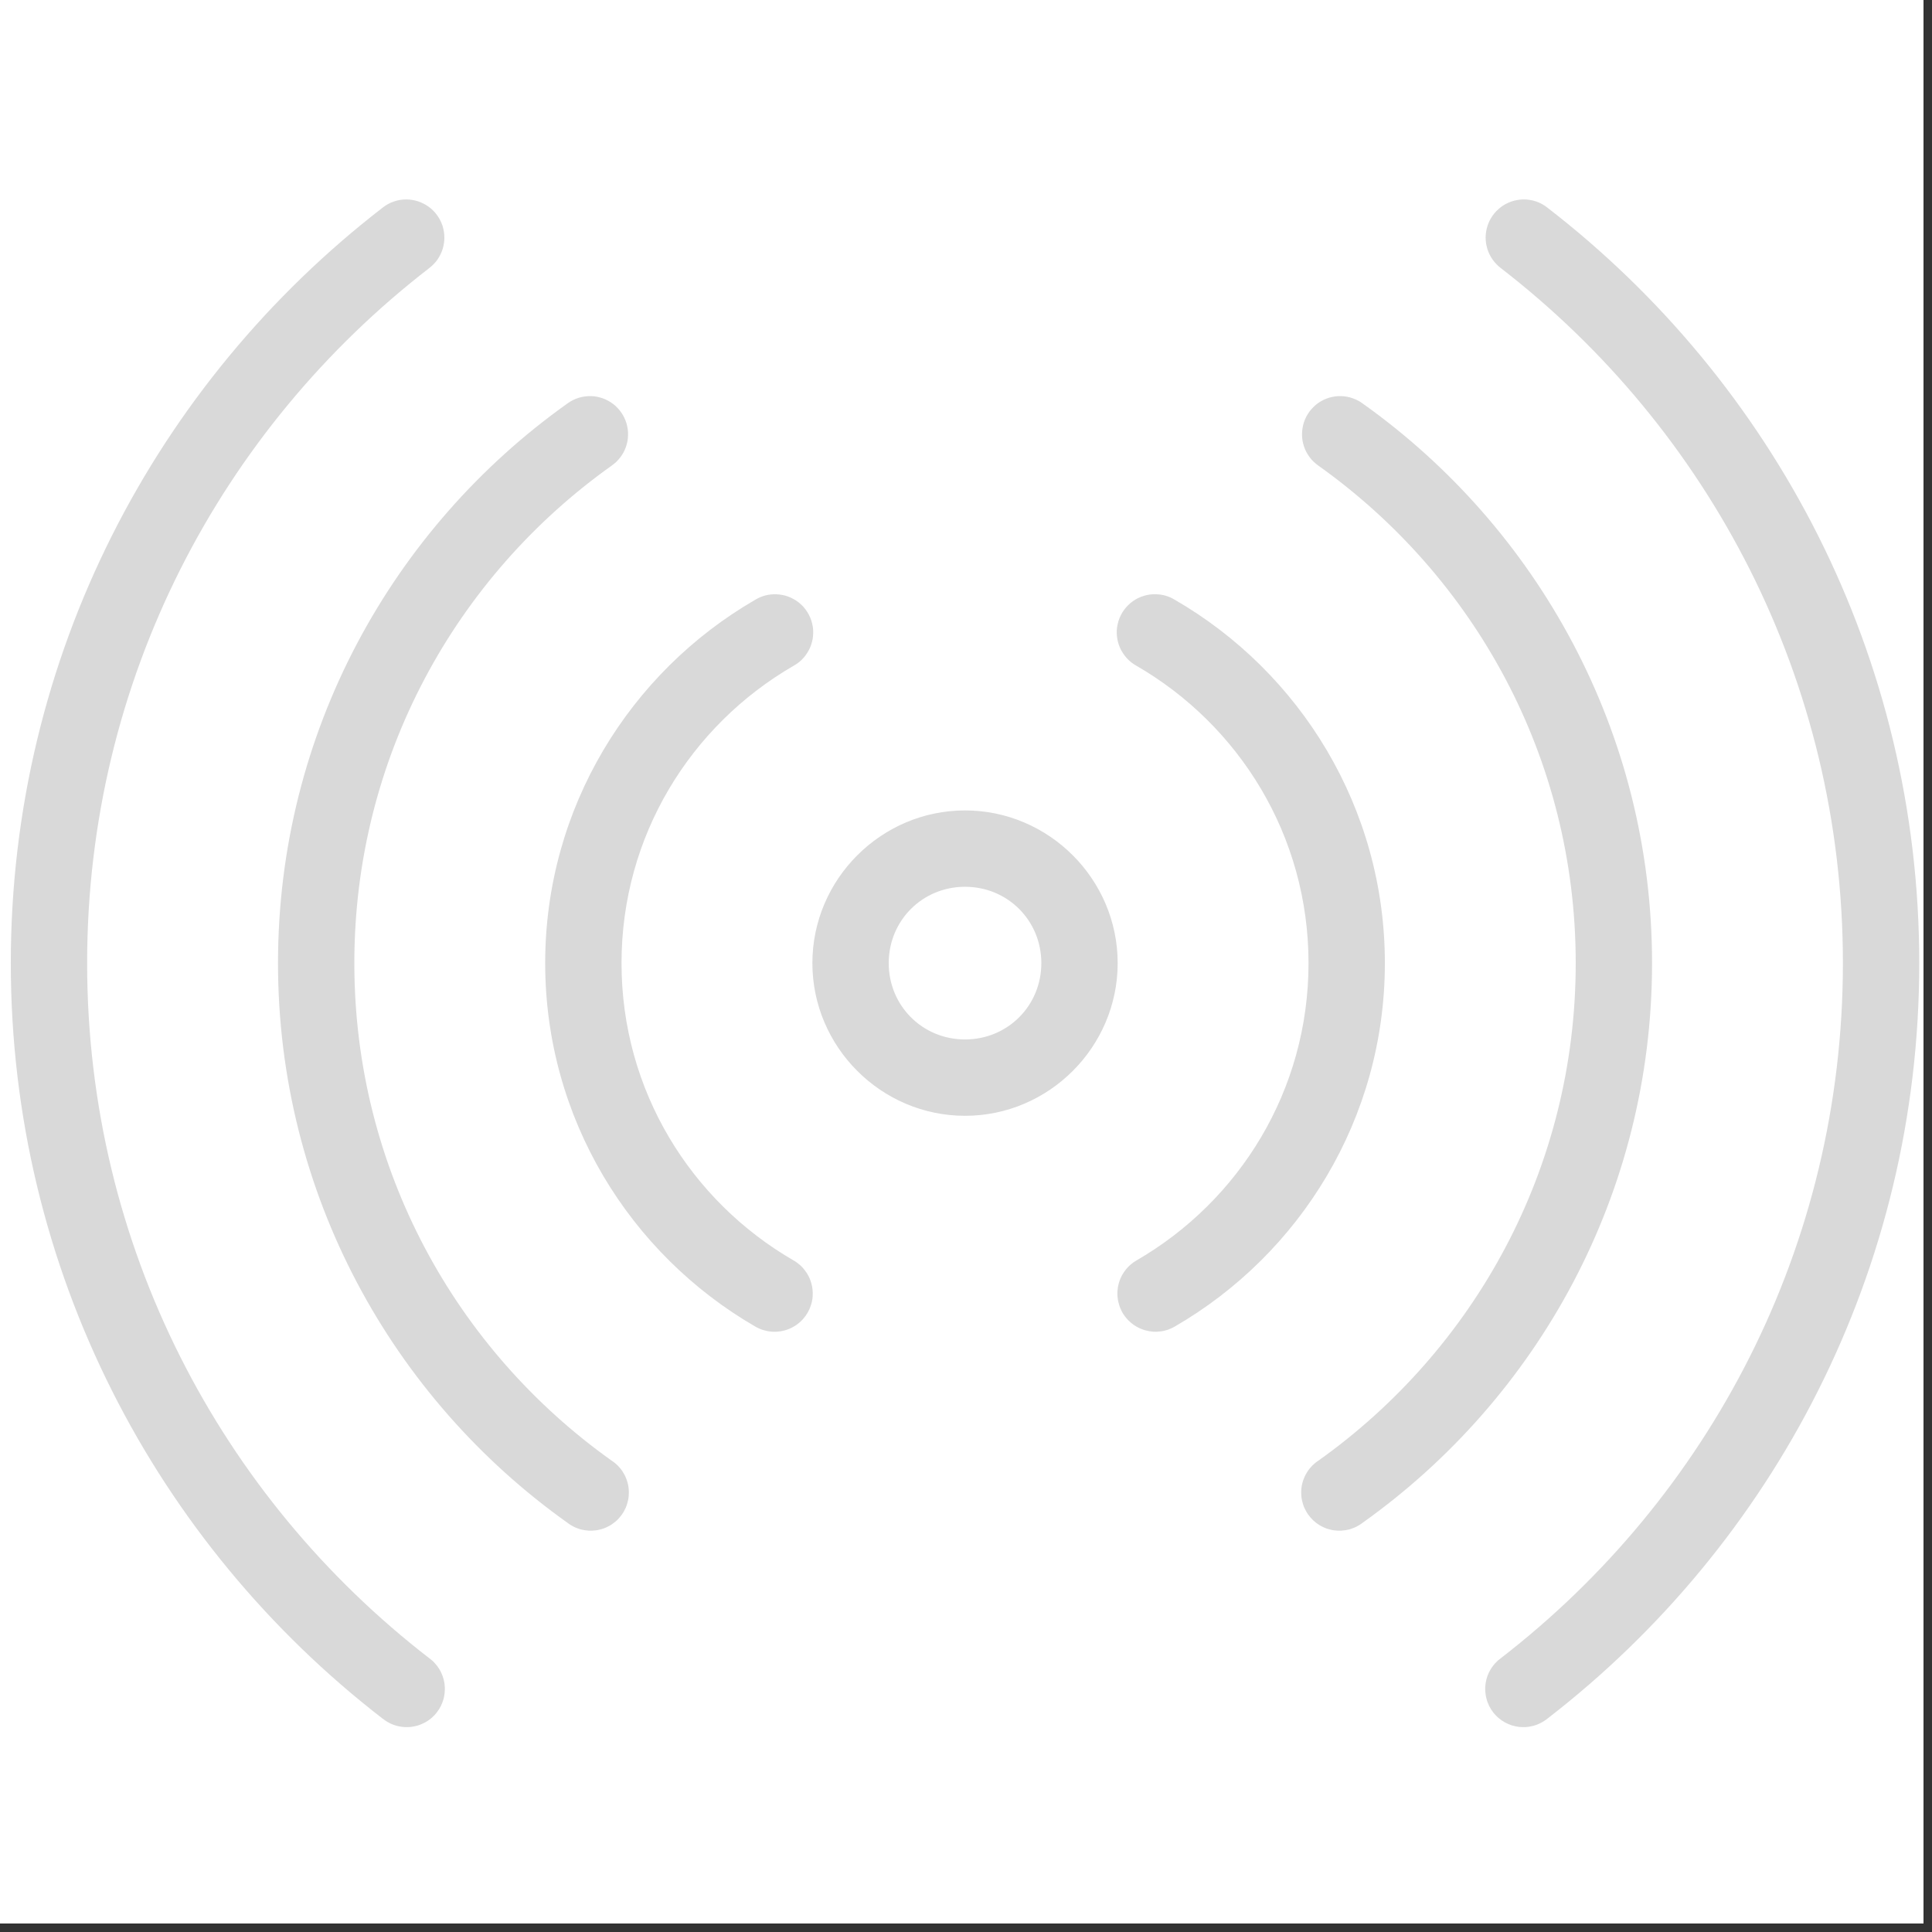 <svg xmlns="http://www.w3.org/2000/svg" xmlns:xlink="http://www.w3.org/1999/xlink" width="150" zoomAndPan="magnify" viewBox="0 0 112.5 112.5" height="150" preserveAspectRatio="xMidYMid meet" version="1.0"><rect x="0" y="0" width="112.5" height="112.5" fill="#333333" stroke="none"/><defs><clipPath id="be650bad4a"><path d="M 0 0 L 112.004 0 L 112.004 112.004 L 0 112.004 Z M 0 0 " clip-rule="nonzero"/></clipPath><clipPath id="1a8a3aed13"><path d="M 0.586 11.633 L 111.805 11.633 L 111.805 100.664 L 0.586 100.664 Z M 0.586 11.633 " clip-rule="nonzero"/></clipPath></defs><g clip-path="url(#be650bad4a)"><path fill="#ffffff" d="M 0 0 L 112.004 0 L 112.004 112.004 L 0 112.004 Z M 0 0 " fill-opacity="1" fill-rule="nonzero"/><path fill="#ffffff" d="M 0 0 L 112.004 0 L 112.004 112.004 L 0 112.004 Z M 0 0 " fill-opacity="1" fill-rule="nonzero"/></g><g clip-path="url(#1a8a3aed13)"><path fill="#d9d9d9" d="M 23.648 11.613 C 23.398 11.613 23.156 11.656 22.922 11.738 C 22.684 11.82 22.469 11.941 22.273 12.098 C 9.121 22.254 0.629 38.188 0.629 56.082 C 0.629 73.977 9.121 89.91 22.273 100.07 C 22.332 100.117 22.391 100.16 22.453 100.199 C 22.516 100.242 22.578 100.281 22.645 100.312 C 22.707 100.348 22.777 100.379 22.844 100.406 C 22.914 100.438 22.984 100.461 23.055 100.48 C 23.125 100.5 23.195 100.52 23.27 100.531 C 23.344 100.547 23.414 100.555 23.488 100.562 C 23.562 100.57 23.637 100.57 23.711 100.57 C 23.785 100.57 23.859 100.566 23.934 100.559 C 24.008 100.547 24.078 100.535 24.152 100.52 C 24.223 100.504 24.297 100.484 24.367 100.465 C 24.438 100.441 24.508 100.414 24.574 100.383 C 24.641 100.355 24.707 100.32 24.773 100.285 C 24.836 100.25 24.898 100.211 24.961 100.168 C 25.02 100.125 25.078 100.078 25.137 100.031 C 25.191 99.98 25.246 99.93 25.297 99.875 C 25.348 99.824 25.395 99.766 25.441 99.707 C 25.484 99.648 25.527 99.59 25.566 99.527 C 25.605 99.461 25.641 99.398 25.676 99.332 C 25.707 99.266 25.738 99.195 25.762 99.129 C 25.789 99.059 25.812 98.988 25.832 98.918 C 25.848 98.844 25.863 98.773 25.875 98.699 C 25.887 98.625 25.895 98.551 25.898 98.477 C 25.906 98.406 25.906 98.332 25.902 98.258 C 25.898 98.184 25.891 98.109 25.883 98.035 C 25.871 97.961 25.859 97.891 25.84 97.816 C 25.82 97.746 25.801 97.676 25.777 97.605 C 25.75 97.535 25.723 97.465 25.691 97.398 C 25.66 97.332 25.625 97.266 25.586 97.203 C 25.547 97.141 25.508 97.078 25.465 97.02 C 25.418 96.961 25.371 96.902 25.32 96.848 C 25.273 96.793 25.219 96.742 25.164 96.691 C 25.109 96.645 25.051 96.598 24.992 96.555 C 12.883 87.203 5.074 72.574 5.074 56.082 C 5.074 39.59 12.883 24.965 24.992 15.613 C 25.082 15.543 25.172 15.465 25.25 15.383 C 25.332 15.301 25.406 15.211 25.473 15.117 C 25.539 15.02 25.598 14.922 25.648 14.816 C 25.699 14.715 25.742 14.605 25.777 14.496 C 25.812 14.383 25.836 14.273 25.852 14.156 C 25.871 14.043 25.879 13.926 25.875 13.812 C 25.875 13.695 25.863 13.582 25.844 13.465 C 25.824 13.352 25.797 13.238 25.762 13.129 C 25.723 13.02 25.68 12.914 25.625 12.812 C 25.57 12.707 25.512 12.609 25.441 12.516 C 25.375 12.422 25.297 12.336 25.215 12.254 C 25.133 12.172 25.043 12.098 24.949 12.031 C 24.855 11.965 24.758 11.902 24.652 11.852 C 24.551 11.801 24.441 11.758 24.332 11.719 C 24.223 11.684 24.109 11.66 23.996 11.641 C 23.883 11.621 23.766 11.613 23.648 11.613 Z M 88.668 11.613 C 88.555 11.617 88.441 11.629 88.328 11.652 C 88.215 11.672 88.105 11.699 87.996 11.738 C 87.887 11.777 87.785 11.824 87.684 11.875 C 87.582 11.93 87.484 11.992 87.395 12.062 C 87.305 12.129 87.219 12.207 87.137 12.289 C 87.059 12.371 86.984 12.457 86.918 12.551 C 86.852 12.645 86.793 12.742 86.742 12.844 C 86.691 12.949 86.648 13.055 86.613 13.164 C 86.578 13.273 86.555 13.383 86.535 13.496 C 86.52 13.609 86.508 13.723 86.508 13.836 C 86.508 13.953 86.52 14.066 86.535 14.18 C 86.555 14.293 86.582 14.402 86.613 14.512 C 86.648 14.621 86.691 14.727 86.742 14.828 C 86.793 14.93 86.855 15.027 86.918 15.121 C 86.984 15.215 87.059 15.305 87.141 15.387 C 87.219 15.469 87.305 15.543 87.395 15.613 C 99.504 24.965 107.312 39.59 107.312 56.082 C 107.312 72.574 99.504 87.203 87.395 96.555 C 87.336 96.598 87.277 96.645 87.223 96.691 C 87.168 96.742 87.117 96.793 87.066 96.848 C 87.016 96.902 86.969 96.961 86.926 97.02 C 86.879 97.078 86.84 97.141 86.801 97.203 C 86.762 97.266 86.727 97.332 86.695 97.398 C 86.664 97.465 86.637 97.535 86.609 97.605 C 86.586 97.676 86.566 97.746 86.547 97.816 C 86.531 97.891 86.516 97.961 86.504 98.035 C 86.496 98.109 86.488 98.184 86.484 98.258 C 86.48 98.332 86.484 98.406 86.488 98.477 C 86.492 98.551 86.5 98.625 86.512 98.699 C 86.523 98.773 86.539 98.844 86.559 98.918 C 86.574 98.988 86.598 99.059 86.625 99.129 C 86.648 99.195 86.68 99.266 86.711 99.332 C 86.746 99.398 86.781 99.461 86.82 99.527 C 86.859 99.59 86.902 99.648 86.945 99.707 C 86.992 99.766 87.039 99.824 87.09 99.875 C 87.141 99.93 87.195 99.98 87.254 100.031 C 87.309 100.078 87.367 100.125 87.426 100.168 C 87.488 100.211 87.551 100.25 87.613 100.285 C 87.68 100.32 87.746 100.355 87.812 100.383 C 87.883 100.414 87.949 100.441 88.02 100.465 C 88.09 100.484 88.164 100.504 88.234 100.52 C 88.309 100.535 88.379 100.547 88.453 100.559 C 88.527 100.566 88.602 100.57 88.676 100.57 C 88.75 100.57 88.824 100.57 88.898 100.562 C 88.973 100.555 89.043 100.547 89.117 100.531 C 89.191 100.52 89.262 100.5 89.332 100.48 C 89.406 100.461 89.473 100.438 89.543 100.406 C 89.613 100.379 89.68 100.348 89.742 100.312 C 89.809 100.281 89.871 100.242 89.934 100.199 C 89.996 100.16 90.055 100.117 90.113 100.07 C 103.266 89.91 111.758 73.977 111.758 56.082 C 111.758 38.188 103.266 22.254 90.113 12.098 C 89.91 11.934 89.684 11.809 89.434 11.727 C 89.184 11.645 88.93 11.605 88.668 11.613 Z M 34.434 23.066 C 34.184 23.059 33.938 23.09 33.699 23.164 C 33.461 23.238 33.242 23.348 33.039 23.496 C 22.855 30.742 16.188 42.641 16.188 56.082 C 16.188 69.523 22.855 81.422 33.039 88.668 C 33.098 88.715 33.16 88.758 33.223 88.797 C 33.285 88.836 33.352 88.871 33.418 88.906 C 33.484 88.938 33.555 88.969 33.625 88.992 C 33.695 89.02 33.766 89.043 33.836 89.062 C 33.91 89.078 33.98 89.094 34.055 89.105 C 34.129 89.117 34.203 89.125 34.277 89.129 C 34.352 89.133 34.426 89.133 34.5 89.129 C 34.578 89.125 34.648 89.117 34.723 89.109 C 34.797 89.098 34.871 89.082 34.941 89.062 C 35.016 89.047 35.086 89.023 35.156 89 C 35.227 88.973 35.297 88.945 35.363 88.91 C 35.43 88.879 35.496 88.844 35.559 88.805 C 35.621 88.766 35.684 88.723 35.742 88.676 C 35.805 88.633 35.859 88.586 35.914 88.535 C 35.969 88.484 36.02 88.43 36.07 88.371 C 36.117 88.316 36.164 88.258 36.207 88.199 C 36.25 88.137 36.293 88.074 36.328 88.008 C 36.363 87.945 36.398 87.879 36.43 87.809 C 36.461 87.742 36.484 87.672 36.508 87.602 C 36.531 87.531 36.551 87.457 36.566 87.387 C 36.582 87.312 36.598 87.238 36.605 87.164 C 36.613 87.09 36.617 87.016 36.617 86.941 C 36.621 86.867 36.617 86.793 36.609 86.719 C 36.605 86.645 36.594 86.57 36.582 86.496 C 36.566 86.422 36.551 86.352 36.527 86.281 C 36.508 86.207 36.48 86.137 36.453 86.07 C 36.426 86 36.395 85.934 36.359 85.867 C 36.324 85.801 36.285 85.738 36.246 85.676 C 36.203 85.613 36.16 85.551 36.113 85.496 C 36.062 85.438 36.012 85.383 35.961 85.328 C 35.906 85.277 35.852 85.227 35.793 85.18 C 35.734 85.133 35.676 85.09 35.613 85.051 C 26.555 78.602 20.633 68.059 20.633 56.082 C 20.633 44.109 26.555 33.562 35.613 27.117 C 35.707 27.051 35.797 26.977 35.883 26.898 C 35.965 26.816 36.043 26.73 36.113 26.641 C 36.184 26.547 36.25 26.449 36.305 26.348 C 36.359 26.246 36.406 26.141 36.445 26.031 C 36.484 25.922 36.512 25.809 36.535 25.695 C 36.555 25.582 36.57 25.469 36.57 25.352 C 36.574 25.234 36.57 25.121 36.555 25.004 C 36.539 24.891 36.516 24.777 36.484 24.664 C 36.453 24.555 36.41 24.445 36.359 24.34 C 36.312 24.234 36.254 24.137 36.188 24.039 C 36.125 23.941 36.051 23.852 35.973 23.77 C 35.895 23.684 35.809 23.605 35.719 23.535 C 35.625 23.461 35.527 23.398 35.426 23.344 C 35.324 23.285 35.219 23.238 35.113 23.199 C 35.004 23.16 34.891 23.129 34.777 23.105 C 34.664 23.082 34.547 23.07 34.434 23.066 Z M 78.105 23.066 C 77.988 23.062 77.867 23.066 77.75 23.082 C 77.633 23.098 77.516 23.125 77.402 23.156 C 77.289 23.191 77.176 23.234 77.07 23.285 C 76.961 23.34 76.859 23.398 76.762 23.465 C 76.664 23.535 76.574 23.609 76.488 23.695 C 76.402 23.777 76.324 23.867 76.254 23.961 C 76.184 24.059 76.121 24.156 76.062 24.266 C 76.008 24.371 75.965 24.48 75.926 24.594 C 75.891 24.707 75.863 24.82 75.844 24.938 C 75.824 25.055 75.816 25.176 75.816 25.293 C 75.816 25.414 75.824 25.531 75.844 25.648 C 75.863 25.766 75.895 25.883 75.93 25.996 C 75.969 26.109 76.016 26.219 76.07 26.324 C 76.125 26.43 76.191 26.527 76.262 26.625 C 76.332 26.719 76.41 26.809 76.496 26.891 C 76.582 26.973 76.676 27.047 76.773 27.117 C 85.832 33.562 91.754 44.109 91.754 56.082 C 91.754 68.059 85.832 78.602 76.773 85.051 C 76.711 85.09 76.652 85.133 76.594 85.18 C 76.535 85.227 76.48 85.277 76.426 85.328 C 76.375 85.383 76.324 85.438 76.277 85.496 C 76.227 85.551 76.184 85.613 76.141 85.676 C 76.102 85.738 76.062 85.801 76.027 85.867 C 75.992 85.934 75.961 86 75.934 86.07 C 75.906 86.137 75.879 86.207 75.859 86.281 C 75.836 86.352 75.82 86.422 75.805 86.496 C 75.793 86.57 75.781 86.645 75.777 86.719 C 75.77 86.793 75.766 86.867 75.77 86.941 C 75.77 87.016 75.773 87.09 75.781 87.164 C 75.789 87.238 75.805 87.312 75.82 87.387 C 75.836 87.457 75.855 87.531 75.879 87.602 C 75.902 87.672 75.926 87.742 75.957 87.809 C 75.988 87.879 76.023 87.945 76.059 88.008 C 76.094 88.074 76.137 88.137 76.18 88.199 C 76.223 88.258 76.27 88.316 76.316 88.371 C 76.367 88.43 76.418 88.484 76.473 88.535 C 76.527 88.586 76.586 88.633 76.645 88.68 C 76.703 88.723 76.766 88.766 76.828 88.805 C 76.891 88.844 76.957 88.879 77.023 88.91 C 77.09 88.945 77.16 88.973 77.23 89 C 77.301 89.023 77.371 89.047 77.445 89.062 C 77.516 89.082 77.59 89.098 77.664 89.109 C 77.738 89.117 77.812 89.125 77.887 89.129 C 77.961 89.133 78.035 89.133 78.109 89.129 C 78.184 89.125 78.258 89.117 78.332 89.105 C 78.406 89.094 78.477 89.078 78.551 89.062 C 78.621 89.043 78.695 89.02 78.762 88.992 C 78.832 88.969 78.902 88.938 78.969 88.906 C 79.035 88.871 79.102 88.836 79.164 88.797 C 79.227 88.758 79.289 88.715 79.348 88.668 C 89.531 81.422 96.199 69.523 96.199 56.082 C 96.199 42.641 89.531 30.742 79.348 23.496 C 79.168 23.363 78.973 23.262 78.758 23.188 C 78.547 23.113 78.332 23.074 78.105 23.066 Z M 45.199 34.605 C 44.984 34.598 44.777 34.621 44.57 34.672 C 44.363 34.727 44.168 34.809 43.988 34.918 C 36.68 39.141 31.746 47.043 31.746 56.082 C 31.746 65.121 36.68 73.023 43.988 77.25 C 44.051 77.285 44.113 77.32 44.18 77.348 C 44.246 77.379 44.316 77.406 44.383 77.43 C 44.453 77.453 44.523 77.473 44.594 77.488 C 44.664 77.508 44.738 77.52 44.809 77.527 C 44.883 77.539 44.953 77.547 45.027 77.547 C 45.098 77.551 45.172 77.547 45.246 77.543 C 45.316 77.539 45.391 77.531 45.461 77.52 C 45.535 77.508 45.605 77.492 45.676 77.473 C 45.746 77.453 45.816 77.434 45.883 77.406 C 45.953 77.383 46.02 77.352 46.082 77.32 C 46.148 77.289 46.211 77.254 46.273 77.215 C 46.336 77.176 46.398 77.137 46.453 77.09 C 46.512 77.047 46.566 77 46.621 76.949 C 46.676 76.898 46.727 76.848 46.773 76.793 C 46.82 76.738 46.867 76.68 46.91 76.621 C 46.953 76.562 46.992 76.5 47.027 76.438 C 47.062 76.375 47.098 76.309 47.129 76.242 C 47.156 76.176 47.184 76.109 47.207 76.039 C 47.23 75.973 47.25 75.902 47.27 75.832 C 47.285 75.762 47.297 75.688 47.309 75.617 C 47.316 75.543 47.324 75.473 47.324 75.398 C 47.328 75.324 47.328 75.254 47.32 75.18 C 47.316 75.105 47.309 75.035 47.297 74.965 C 47.285 74.891 47.27 74.82 47.25 74.75 C 47.23 74.68 47.211 74.609 47.184 74.543 C 47.16 74.473 47.129 74.406 47.098 74.34 C 47.066 74.277 47.031 74.211 46.992 74.148 C 46.953 74.09 46.91 74.027 46.867 73.973 C 46.824 73.914 46.773 73.855 46.727 73.805 C 46.676 73.75 46.625 73.699 46.57 73.652 C 46.516 73.605 46.457 73.559 46.398 73.516 C 46.34 73.473 46.277 73.434 46.215 73.398 C 40.227 69.938 36.191 63.504 36.191 56.082 C 36.191 48.66 40.227 42.227 46.215 38.766 C 46.32 38.707 46.418 38.641 46.516 38.566 C 46.609 38.492 46.695 38.41 46.777 38.32 C 46.859 38.23 46.934 38.133 46.996 38.031 C 47.062 37.93 47.121 37.824 47.168 37.715 C 47.215 37.602 47.254 37.488 47.285 37.371 C 47.316 37.254 47.336 37.137 47.344 37.016 C 47.355 36.895 47.355 36.777 47.348 36.656 C 47.34 36.535 47.32 36.414 47.289 36.297 C 47.262 36.18 47.223 36.066 47.176 35.957 C 47.129 35.844 47.074 35.738 47.008 35.637 C 46.945 35.535 46.871 35.438 46.793 35.348 C 46.711 35.258 46.625 35.176 46.531 35.098 C 46.438 35.023 46.336 34.953 46.23 34.895 C 46.125 34.836 46.02 34.785 45.906 34.742 C 45.793 34.699 45.676 34.668 45.559 34.645 C 45.438 34.621 45.32 34.609 45.199 34.605 Z M 67.125 34.605 C 67.004 34.609 66.887 34.629 66.77 34.652 C 66.652 34.68 66.539 34.715 66.43 34.758 C 66.316 34.801 66.211 34.855 66.105 34.918 C 66.004 34.98 65.906 35.047 65.816 35.125 C 65.727 35.203 65.641 35.285 65.562 35.379 C 65.484 35.469 65.414 35.566 65.352 35.668 C 65.289 35.77 65.238 35.875 65.191 35.988 C 65.148 36.098 65.109 36.211 65.086 36.328 C 65.059 36.445 65.039 36.562 65.031 36.684 C 65.027 36.801 65.027 36.922 65.039 37.039 C 65.051 37.16 65.07 37.277 65.102 37.391 C 65.133 37.508 65.172 37.621 65.223 37.73 C 65.27 37.84 65.328 37.941 65.395 38.043 C 65.461 38.145 65.531 38.238 65.613 38.324 C 65.695 38.414 65.781 38.496 65.875 38.57 C 65.969 38.645 66.07 38.707 66.172 38.766 C 72.16 42.227 76.195 48.66 76.195 56.082 C 76.195 63.504 72.16 69.938 66.172 73.398 C 66.109 73.434 66.051 73.473 65.988 73.516 C 65.93 73.559 65.875 73.605 65.82 73.652 C 65.766 73.699 65.711 73.75 65.664 73.805 C 65.613 73.859 65.566 73.914 65.523 73.973 C 65.477 74.027 65.438 74.09 65.398 74.152 C 65.359 74.211 65.324 74.277 65.293 74.34 C 65.262 74.406 65.23 74.473 65.207 74.543 C 65.18 74.609 65.16 74.68 65.141 74.75 C 65.121 74.82 65.105 74.891 65.094 74.961 C 65.082 75.035 65.074 75.105 65.07 75.18 C 65.066 75.254 65.062 75.324 65.066 75.398 C 65.07 75.469 65.074 75.543 65.086 75.613 C 65.094 75.688 65.105 75.758 65.125 75.828 C 65.141 75.898 65.16 75.969 65.184 76.039 C 65.207 76.109 65.234 76.176 65.266 76.242 C 65.293 76.309 65.328 76.371 65.363 76.438 C 65.398 76.5 65.441 76.559 65.48 76.617 C 65.523 76.68 65.57 76.734 65.617 76.789 C 65.664 76.844 65.715 76.898 65.77 76.945 C 65.824 76.996 65.879 77.043 65.938 77.086 C 65.992 77.133 66.055 77.172 66.117 77.211 C 66.176 77.25 66.242 77.285 66.305 77.316 C 66.371 77.348 66.438 77.379 66.508 77.402 C 66.574 77.43 66.645 77.453 66.715 77.469 C 66.785 77.488 66.855 77.504 66.926 77.516 C 67 77.527 67.07 77.535 67.145 77.543 C 67.215 77.547 67.289 77.547 67.363 77.547 C 67.434 77.543 67.508 77.535 67.578 77.527 C 67.652 77.52 67.723 77.504 67.793 77.488 C 67.863 77.473 67.934 77.453 68.004 77.43 C 68.07 77.406 68.141 77.379 68.207 77.348 C 68.273 77.316 68.336 77.285 68.398 77.25 C 75.711 73.023 80.641 65.121 80.641 56.082 C 80.641 47.043 75.711 39.141 68.398 34.918 C 68.074 34.723 67.723 34.617 67.344 34.605 C 67.273 34.602 67.199 34.602 67.125 34.605 Z M 56.195 47.191 C 51.309 47.191 47.305 51.199 47.305 56.082 C 47.305 60.965 51.309 64.973 56.195 64.973 C 61.078 64.973 65.082 60.965 65.082 56.082 C 65.082 51.199 61.078 47.191 56.195 47.191 Z M 56.195 51.637 C 58.676 51.637 60.637 53.602 60.637 56.082 C 60.637 58.562 58.676 60.527 56.195 60.527 C 53.711 60.527 51.75 58.562 51.75 56.082 C 51.75 53.602 53.711 51.637 56.195 51.637 Z M 56.195 51.637 " fill-opacity="1" fill-rule="nonzero"/></g></svg>